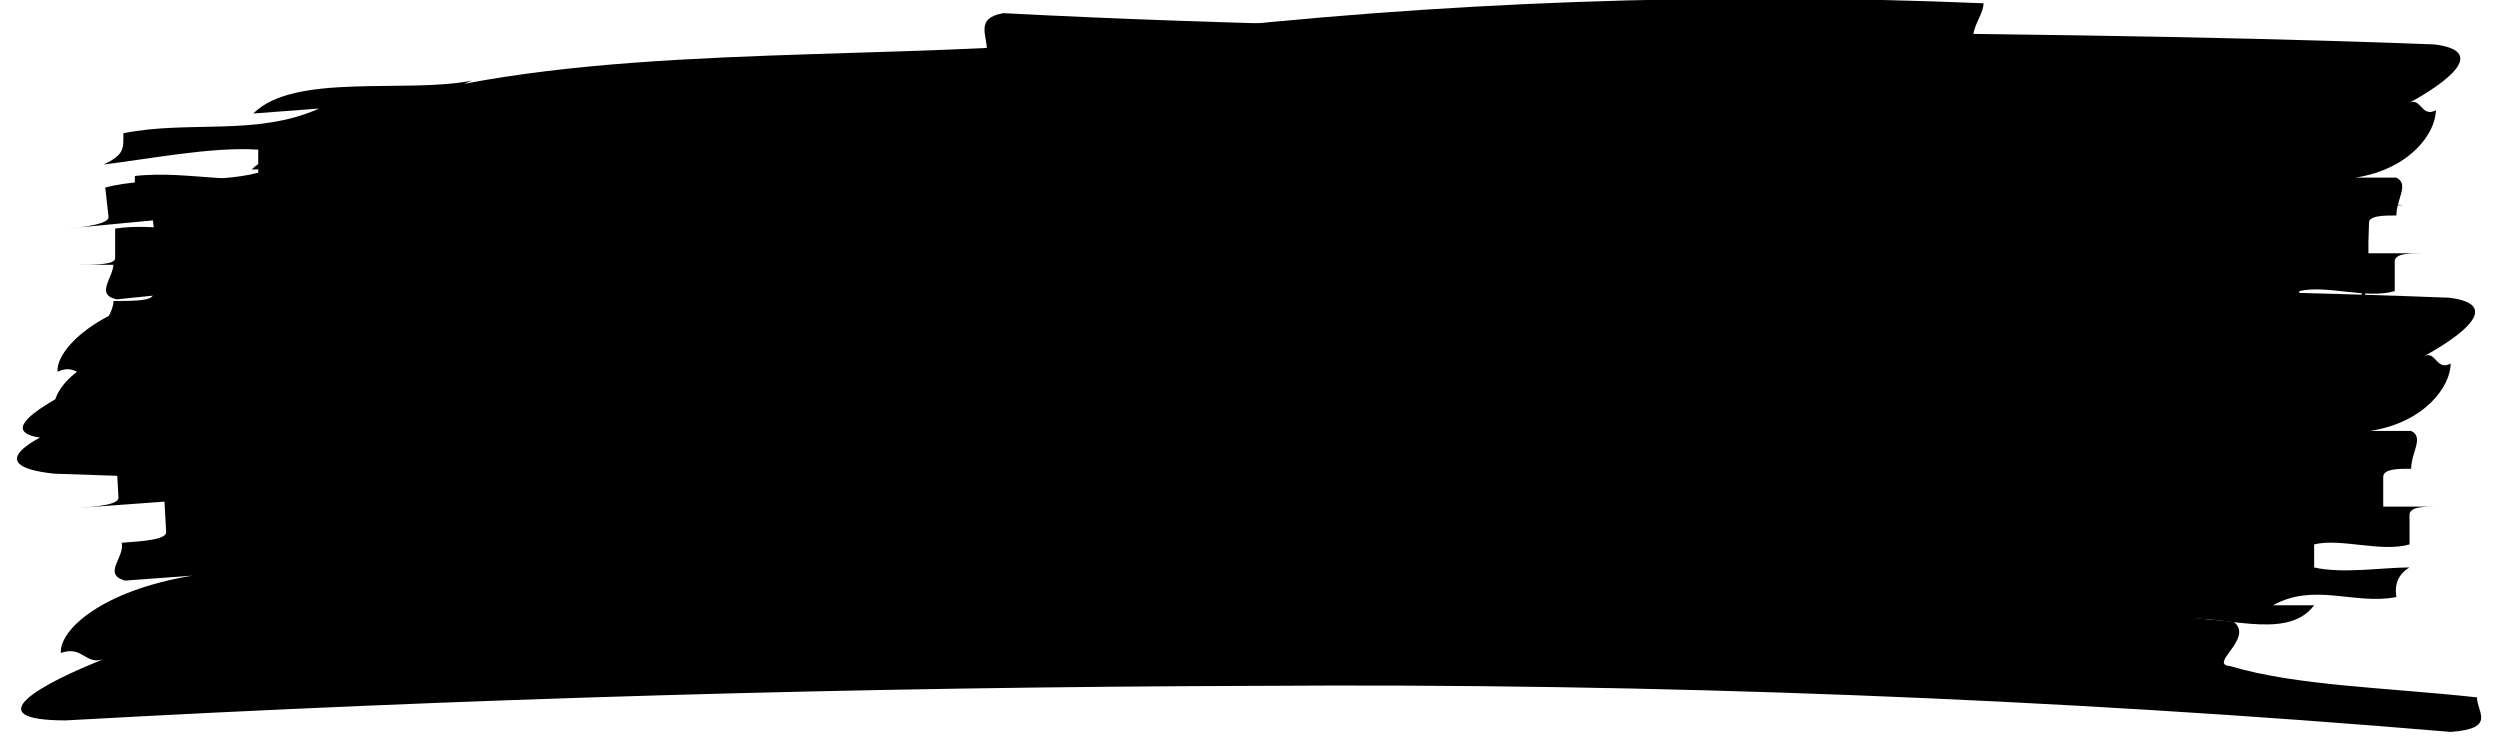 <svg width="152" height="45" viewBox="0 0 152 45" fill="none" xmlns="http://www.w3.org/2000/svg">
<g clip-path="url(#clip0_91_313)">
<path d="M28.2 5.1C41.3 2.6 57.6 3.8 71 2C87.461 0.1 104.045 -0.501 120.6 0.2C120.6 1.1 119.2 2.4 120.6 2.9C125.9 4.4 125.8 6.2 125.8 8C125.8 8.9 121.8 7.9 123.1 8.8C119.1 8.7 112.5 9 116.4 10C117.7 10.9 123 10.2 124.3 11.6C125.6 13 122.9 14.3 124.2 15.7L129.5 15.9C130.8 16.9 128.1 18.6 129.5 18.6C131.5 19.067 133.733 19.333 136.2 19.4L140 19.5H143.5L143.9 12.4H136.5L136.2 12.5L135.6 12.7C135.4 12.7 135.233 12.6 135.1 12.4C133.1 12.4 152.1 12.6 144.1 12.4L143.6 21.6L142.8 21.8C119.733 21.133 96.567 21.333 73.3 22.4C50.033 23.467 26.933 24.9 4 26.7C-1.3 26.7 2.5 24.6 6.2 22.8C4.9 23.4 4.8 22 3.5 22.6C3.4 21.3 5.8 18.7 11 17.8L7.1 18.2C5.7 17.9 7 16.8 6.9 15.9C8.2 15.8 9.5 15.6 9.5 15.2L9.3 13.4L4 13.9C5.3 13.8 6.6 13.6 6.6 13.2L6.4 11.4C9 10.7 13.1 11.2 15.7 10.5V9.1C12.9 8.9 8.9 9.7 6.3 10C7.6 9.4 7.5 9 7.5 8.1C11.5 7.3 15.6 8.3 19.4 6.6L15.4 6.9C17.9 4.4 24.7 5.7 28.7 4.9L28.2 5.1Z" fill="black"/>
<path d="M30.4 22.7C44.2 20.6 61.2 22.3 75.3 21.1C92.2 19.5 110.5 20.3 127.3 21.6C127.3 22.5 125.7 23.8 127.1 24.3C132.6 26.1 132.4 27.9 132.3 29.7C132.3 30.6 128.1 29.4 129.4 30.4C125.2 30.1 118.3 30 122.4 31.2C123.7 32.2 129.3 31.7 130.6 33.2C131.9 34.7 129 35.8 130.3 37.3L135.8 37.8C137.1 38.8 134.2 40.4 135.6 40.5C139.6 41.7 145.1 41.8 150.6 42.4C150.6 43.3 151.8 44.3 149 44.5C124.889 42.461 100.697 41.527 76.5 41.7C52.167 41.767 28 42.467 4 43.8C-1.5 43.8 2.4 41.6 6.5 40C5.2 40.6 5.1 39.2 3.7 39.7C3.6 38.3 6.2 35.9 11.7 35L7.6 35.3C6.2 34.9 7.6 33.9 7.4 33C8.8 32.9 10.2 32.8 10.1 32.3L10 30.5L4.5 30.9C5.9 30.8 7.3 30.7 7.2 30.2L7.1 28.4C9.9 27.7 14.1 28.4 16.8 27.8V26.4C13.9 26.1 9.7 26.8 7 27C8.4 26.4 8.3 26 8.3 25.1C12.5 24.4 16.7 25.5 20.8 23.9L16.6 24.1C19.3 21.6 26.4 23.1 30.5 22.5L30.4 22.7Z" fill="black"/>
<path d="M131.5 22.2C123.2 23.6 113.1 21.5 104.7 22.5C94.367 23.616 83.947 23.683 73.6 22.7C73.6 21.8 74.6 20.5 73.8 20C70.6 18.4 70.7 16.6 70.8 14.8C70.8 13.9 73.3 15 72.5 14C75 14.2 79.2 14 76.7 12.9C75.9 11.9 72.6 12.6 71.8 11.2C71.1 9.8 72.8 8.5 72.1 7.1L68.8 6.9C68 5.9 69.8 4.2 69 4.2C66.6 3.1 63.3 3.3 60 3C60 2.1 59.3 1.1 61 0.8C89.7 2.3 119.3 1.6 148 2.7C151.3 3.1 148.8 5 146.4 6.3C147.2 5.8 147.2 7.2 148.1 6.7C148.1 8.1 146.5 10.3 143.2 10.8H145.7C146.5 11.2 145.7 12.1 145.7 13.1C144.9 13.1 144 13.1 144 13.6V15.4H147.3C146.5 15.4 145.6 15.4 145.6 15.9V17.7C143.9 18.2 141.4 17.3 139.8 17.7V19.1C141.5 19.5 144 19.1 145.6 19.1C144.8 19.6 144.8 20 144.8 20.9C142.3 21.4 139.8 20 137.3 21.4H139.8C138.1 23.7 133.9 21.8 131.4 22.3L131.5 22.2Z" fill="black"/>
<path d="M132.4 37.6C124.1 39 114 36.9 105.6 37.9C95.267 39.016 84.847 39.083 74.5 38.1C74.5 37.2 75.5 35.9 74.7 35.4C71.5 33.8 71.6 32 71.7 30.2C71.7 29.3 74.2 30.4 73.4 29.4C75.9 29.6 80.1 29.4 77.6 28.3C76.8 27.3 73.5 28 72.7 26.6C72 25.2 73.7 23.9 73 22.5L69.7 22.3C68.9 21.3 70.7 19.6 69.9 19.6C67.5 18.5 64.2 18.7 60.9 18.4C60.9 17.5 60.2 16.5 61.9 16.2C90.6 17.7 120.2 17 148.9 18.1C152.2 18.5 149.7 20.4 147.3 21.7C148.1 21.2 148.1 22.6 149 22.1C149 23.5 147.4 25.7 144.1 26.2H146.6C147.4 26.6 146.6 27.5 146.6 28.5C145.8 28.5 144.9 28.5 144.9 29V30.8H148.2C147.4 30.8 146.5 30.8 146.5 31.3V33.1C144.8 33.6 142.3 32.7 140.7 33.1V34.5C142.4 34.9 144.9 34.5 146.5 34.5C145.833 34.9 145.567 35.5 145.7 36.3C143.2 36.8 140.7 35.4 138.2 36.8H140.7C139 39.1 134.8 37.2 132.3 37.7L132.4 37.6Z" fill="black"/>
<path d="M27 9.4C38.7 8 53 10 64.8 8.7C79 7 94.3 7 108.5 7.1C108.5 8 107.3 9.4 108.5 9.8C113.2 11.2 113.2 13 113.2 14.8C113.2 15.7 109.7 14.8 110.8 15.7C107.3 15.7 101.4 16.1 104.9 17C106.1 17.9 110.8 17 112 18.4C113.2 19.8 110.8 21.1 112 22.5H116.7C117.9 23.4 115.5 25.2 116.7 25.2C120.2 26.1 125 25.7 129.7 25.7C129.7 26.6 130.9 27.5 128.5 28C87.2 28.7 44.7 30.3 3.3 28.8C-1.4 28.3 2.1 26.5 5.7 25.2C4.5 25.6 4.5 24.3 3.3 24.7C3.3 23.3 5.7 21.1 10.4 20.6H6.9C5.7 20.1 6.9 19.2 6.9 18.3C8.1 18.3 9.3 18.3 9.3 17.9V16.1H4.6C5.8 16.1 7 16.1 7 15.7V13.9C9.4 13.5 12.9 14.4 15.3 13.9V12.5C12.9 12 9.4 12.5 7 12.5C8.2 12.1 8.2 11.6 8.2 10.7C11.7 10.3 15.3 11.6 18.8 10.3H15.3C17.7 8 23.6 9.9 27.1 9.5L27 9.4Z" fill="black"/>
</g>
<defs>
<clipPath id="clip0_91_313">
<rect width="151.4" height="44.5" fill="white"/>
</clipPath>
</defs>
</svg>
